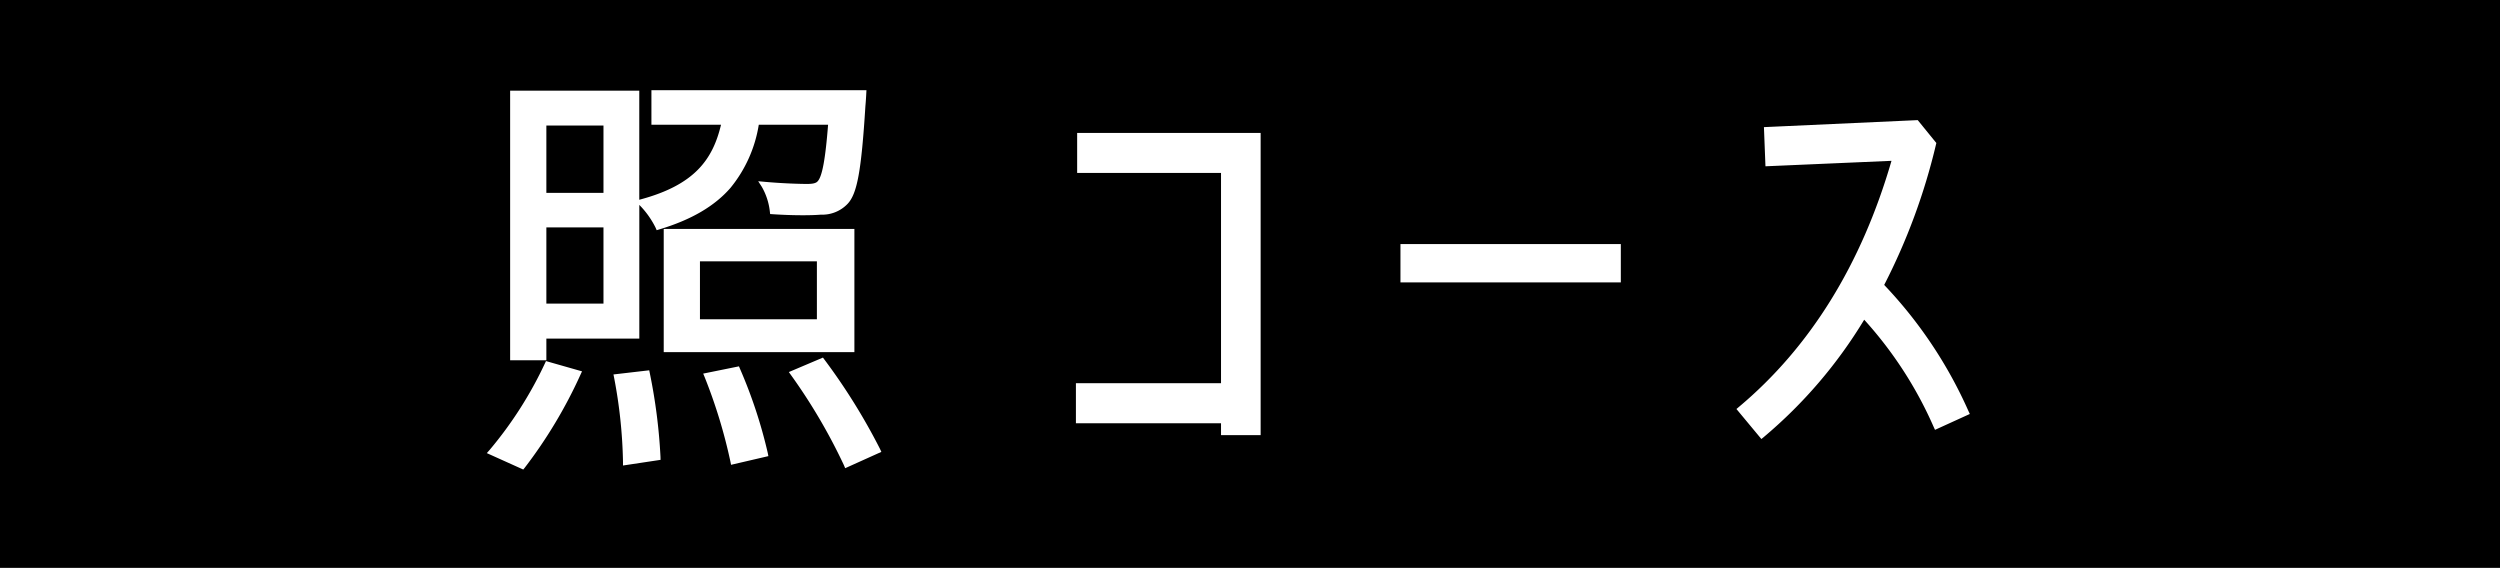 <svg xmlns="http://www.w3.org/2000/svg" width="383" height="87" viewBox="0 0 383 87">
  <g id="course-name-teru" transform="translate(72.413 -9.01)">
    <rect id="長方形_6100" data-name="長方形 6100" width="383" height="87" transform="translate(-72.413 9.01)"/>
    <path id="パス_43825" data-name="パス 43825" d="M20.54-47.255v11.31H10.79v-11.31ZM10.79-18.98V-31.655h9.75V-18.98Zm0,4.355H25.025V-51.61H6.24v40.3h4.55ZM7.605,5.33a73.039,73.039,0,0,0,8.45-14.105l-4.55-1.3A60.9,60.9,0,0,1,2.99,3.25ZM22.165-8.19A76.266,76.266,0,0,1,23.53,4.745l4.745-.715A84.336,84.336,0,0,0,26.65-8.71Zm32.825-39.2c-.455,6.11-.975,8.645-1.755,9.49a2.5,2.5,0,0,1-2.015.585c-.975,0-3.64-.065-6.5-.325a10.177,10.177,0,0,1,1.3,3.965,55.416,55.416,0,0,0,7.28.065,4.892,4.892,0,0,0,3.77-1.5c1.43-1.495,2.015-5.33,2.6-14.69.065-.65.13-1.885.13-1.885H27.885v4.29h10.79c-1.3,6.045-4.355,10.14-12.805,12.415a13.879,13.879,0,0,1,2.6,3.64c9.945-2.99,13.455-8.19,14.95-16.055Zm-1.755,30.81H34.32v-9.88H53.235ZM57.98-30.42H29.77v17.875H57.98ZM36.01-8.385a80.132,80.132,0,0,1,3.965,13L44.72,3.51A73.35,73.35,0,0,0,40.5-9.3Zm13.195-.39A87.146,87.146,0,0,1,57.33,5.07l4.615-2.08A94.091,94.091,0,0,0,53.5-10.6Z" transform="translate(0 75)" fill="#fff"/>
    <path id="パス_43825_-_アウトライン" data-name="パス 43825 - アウトライン" d="M27.385-52.175H60.327l-.028.526c0,.051-.066,1.243-.131,1.9-.622,9.945-1.261,13.45-2.735,14.993a5.355,5.355,0,0,1-4.1,1.651c-.695.06-1.648.091-2.757.091-1.464,0-3.05-.054-4.588-.157l-.417-.028-.046-.416A9.758,9.758,0,0,0,44.3-37.363l-.558-.863,1.023.093c2.81.255,5.451.323,6.455.323.912,0,1.386-.119,1.635-.41l.012-.014c.684-.741,1.175-3.417,1.583-8.651H43.832a20.308,20.308,0,0,1-4.34,9.683c-2.436,2.8-5.994,4.882-10.877,6.35l-.424.128-.178-.406A13.4,13.4,0,0,0,25.53-34.6l0,0v20.483H11.29v3.315H5.74v-41.3H25.525v16.715l.215-.058C34.1-37.7,36.8-41.652,38.049-46.885H27.385Zm31.886,1H28.385v3.29H39.294l-.13.605a15.537,15.537,0,0,1-3.849,7.863,18.859,18.859,0,0,1-8.509,4.7,15.845,15.845,0,0,1,1.928,2.781c9.906-3.1,12.849-8.46,14.2-15.545l.077-.407H55.529l-.04.537a64.413,64.413,0,0,1-.763,6.775,6.279,6.279,0,0,1-1.117,3.01,3,3,0,0,1-2.389.753c-.908,0-3.134-.054-5.621-.249a11.679,11.679,0,0,1,.861,2.916c1.387.084,2.8.129,4.114.129,1.087,0,2.014-.031,2.682-.089l.024,0a4.41,4.41,0,0,0,3.424-1.337l0,0c1.267-1.324,1.865-4.817,2.462-14.376l0-.019C59.209-50.2,59.246-50.764,59.271-51.175Zm-34.746.065H6.74v39.3h3.55v-3.315H24.525ZM10.29-47.755H21.04v12.31H10.29Zm9.75,1H11.29v10.31h8.75Zm-9.75,14.6H21.04V-18.48H10.29Zm9.75,1H11.29V-19.48h8.75Zm9.23.235H58.48v18.875H29.27Zm28.21,1H30.27v16.875H57.48ZM33.82-26.955H53.735v10.88H33.82Zm18.915,1H34.82v8.88H52.735Zm.928,14.746.234.317A93.661,93.661,0,0,1,62.4,2.779l.213.459-5.544,2.5-.2-.474A86.692,86.692,0,0,0,48.8-8.485l-.361-.507ZM61.274,2.744A95.2,95.2,0,0,0,53.326-9.98L49.971-8.557A90.305,90.305,0,0,1,57.588,4.405ZM11.232-10.673,16.753-9.1l-.243.529A72.808,72.808,0,0,1,7.994,5.644l-.243.3L2.167,3.427l.448-.508a60.018,60.018,0,0,0,8.437-13.205Zm4.123,2.218L11.776-9.477A62.136,62.136,0,0,1,3.807,3.07l3.65,1.645A72.259,72.259,0,0,0,15.355-8.455ZM40.794-9.866l.16.374A73.8,73.8,0,0,1,45.211,3.416l.091.472L39.584,5.219l-.1-.508A79.7,79.7,0,0,0,35.548-8.194l-.231-.56Zm3.339,13A74.864,74.864,0,0,0,40.195-8.724L36.7-8.015A82.928,82.928,0,0,1,40.362,4.011ZM27.049-9.26l.091.45A84.856,84.856,0,0,1,28.775,4.02l.009.439-5.754.867V4.745A75.222,75.222,0,0,0,21.675-8.092l-.106-.532ZM27.762,3.6A86.049,86.049,0,0,0,26.25-8.16l-3.491.4a78.348,78.348,0,0,1,1.266,11.92Z" transform="translate(0 75)" fill="#fff"/>
    <path id="パス_43824" data-name="パス 43824" d="M45.695,0V-45.305H18.59v5.135H40.625V-6.955H18.4V-1.82h22.23V0ZM100.88-23.4v-4.875H68.12V-23.4Zm53.3,20.41a66.928,66.928,0,0,0-13.065-19.435,93.264,93.264,0,0,0,8.06-21.71l-2.535-3.12-22.815,1.04.2,5.005,19.5-.845C138.9-25.74,131.04-12.87,119.795-3.445L122.98.39a71.821,71.821,0,0,0,15.6-18.4A60.957,60.957,0,0,1,149.76-.975Z" transform="translate(74.517 75.175)" fill="#fff"/>
    <path id="パス_43824_-_アウトライン" data-name="パス 43824 - アウトライン" d="M122.914,1.094l-3.822-4.6.381-.32c10.906-9.141,18.768-21.821,23.374-37.7l-19.308.837-.234-6,23.563-1.074,2.851,3.508-.059.241a94.493,94.493,0,0,1-7.932,21.5A68.019,68.019,0,0,1,154.634-3.2l.211.456L149.513-.313l-.208-.454a60.576,60.576,0,0,0-10.639-16.418A72.266,72.266,0,0,1,123.3.775ZM120.5-3.383l2.548,3.068a71.738,71.738,0,0,0,15.108-17.948l.338-.559.452.472a54.182,54.182,0,0,1,6.11,7.733,70.771,70.771,0,0,1,4.955,8.981l3.508-1.6a66.292,66.292,0,0,0-12.752-18.836l-.262-.262.174-.327a92.981,92.981,0,0,0,7.957-21.353l-2.219-2.731-22.067,1.006.156,4.007,19.689-.853-.188.666A87.684,87.684,0,0,1,134.57-19.9,69,69,0,0,1,120.5-3.383ZM46.2.5h-6.07V-1.32H17.9V-7.455h22.23V-39.67H18.09V-45.8H46.2Zm-5.07-1H45.2V-44.8H19.09v4.135H41.125V-6.455H18.9V-2.32h22.23ZM101.38-22.9H67.62v-5.875h33.76Zm-32.76-1h31.76v-3.875H68.62Z" transform="translate(74.517 75.175)" fill="#fff"/>
  </g>
</svg>

